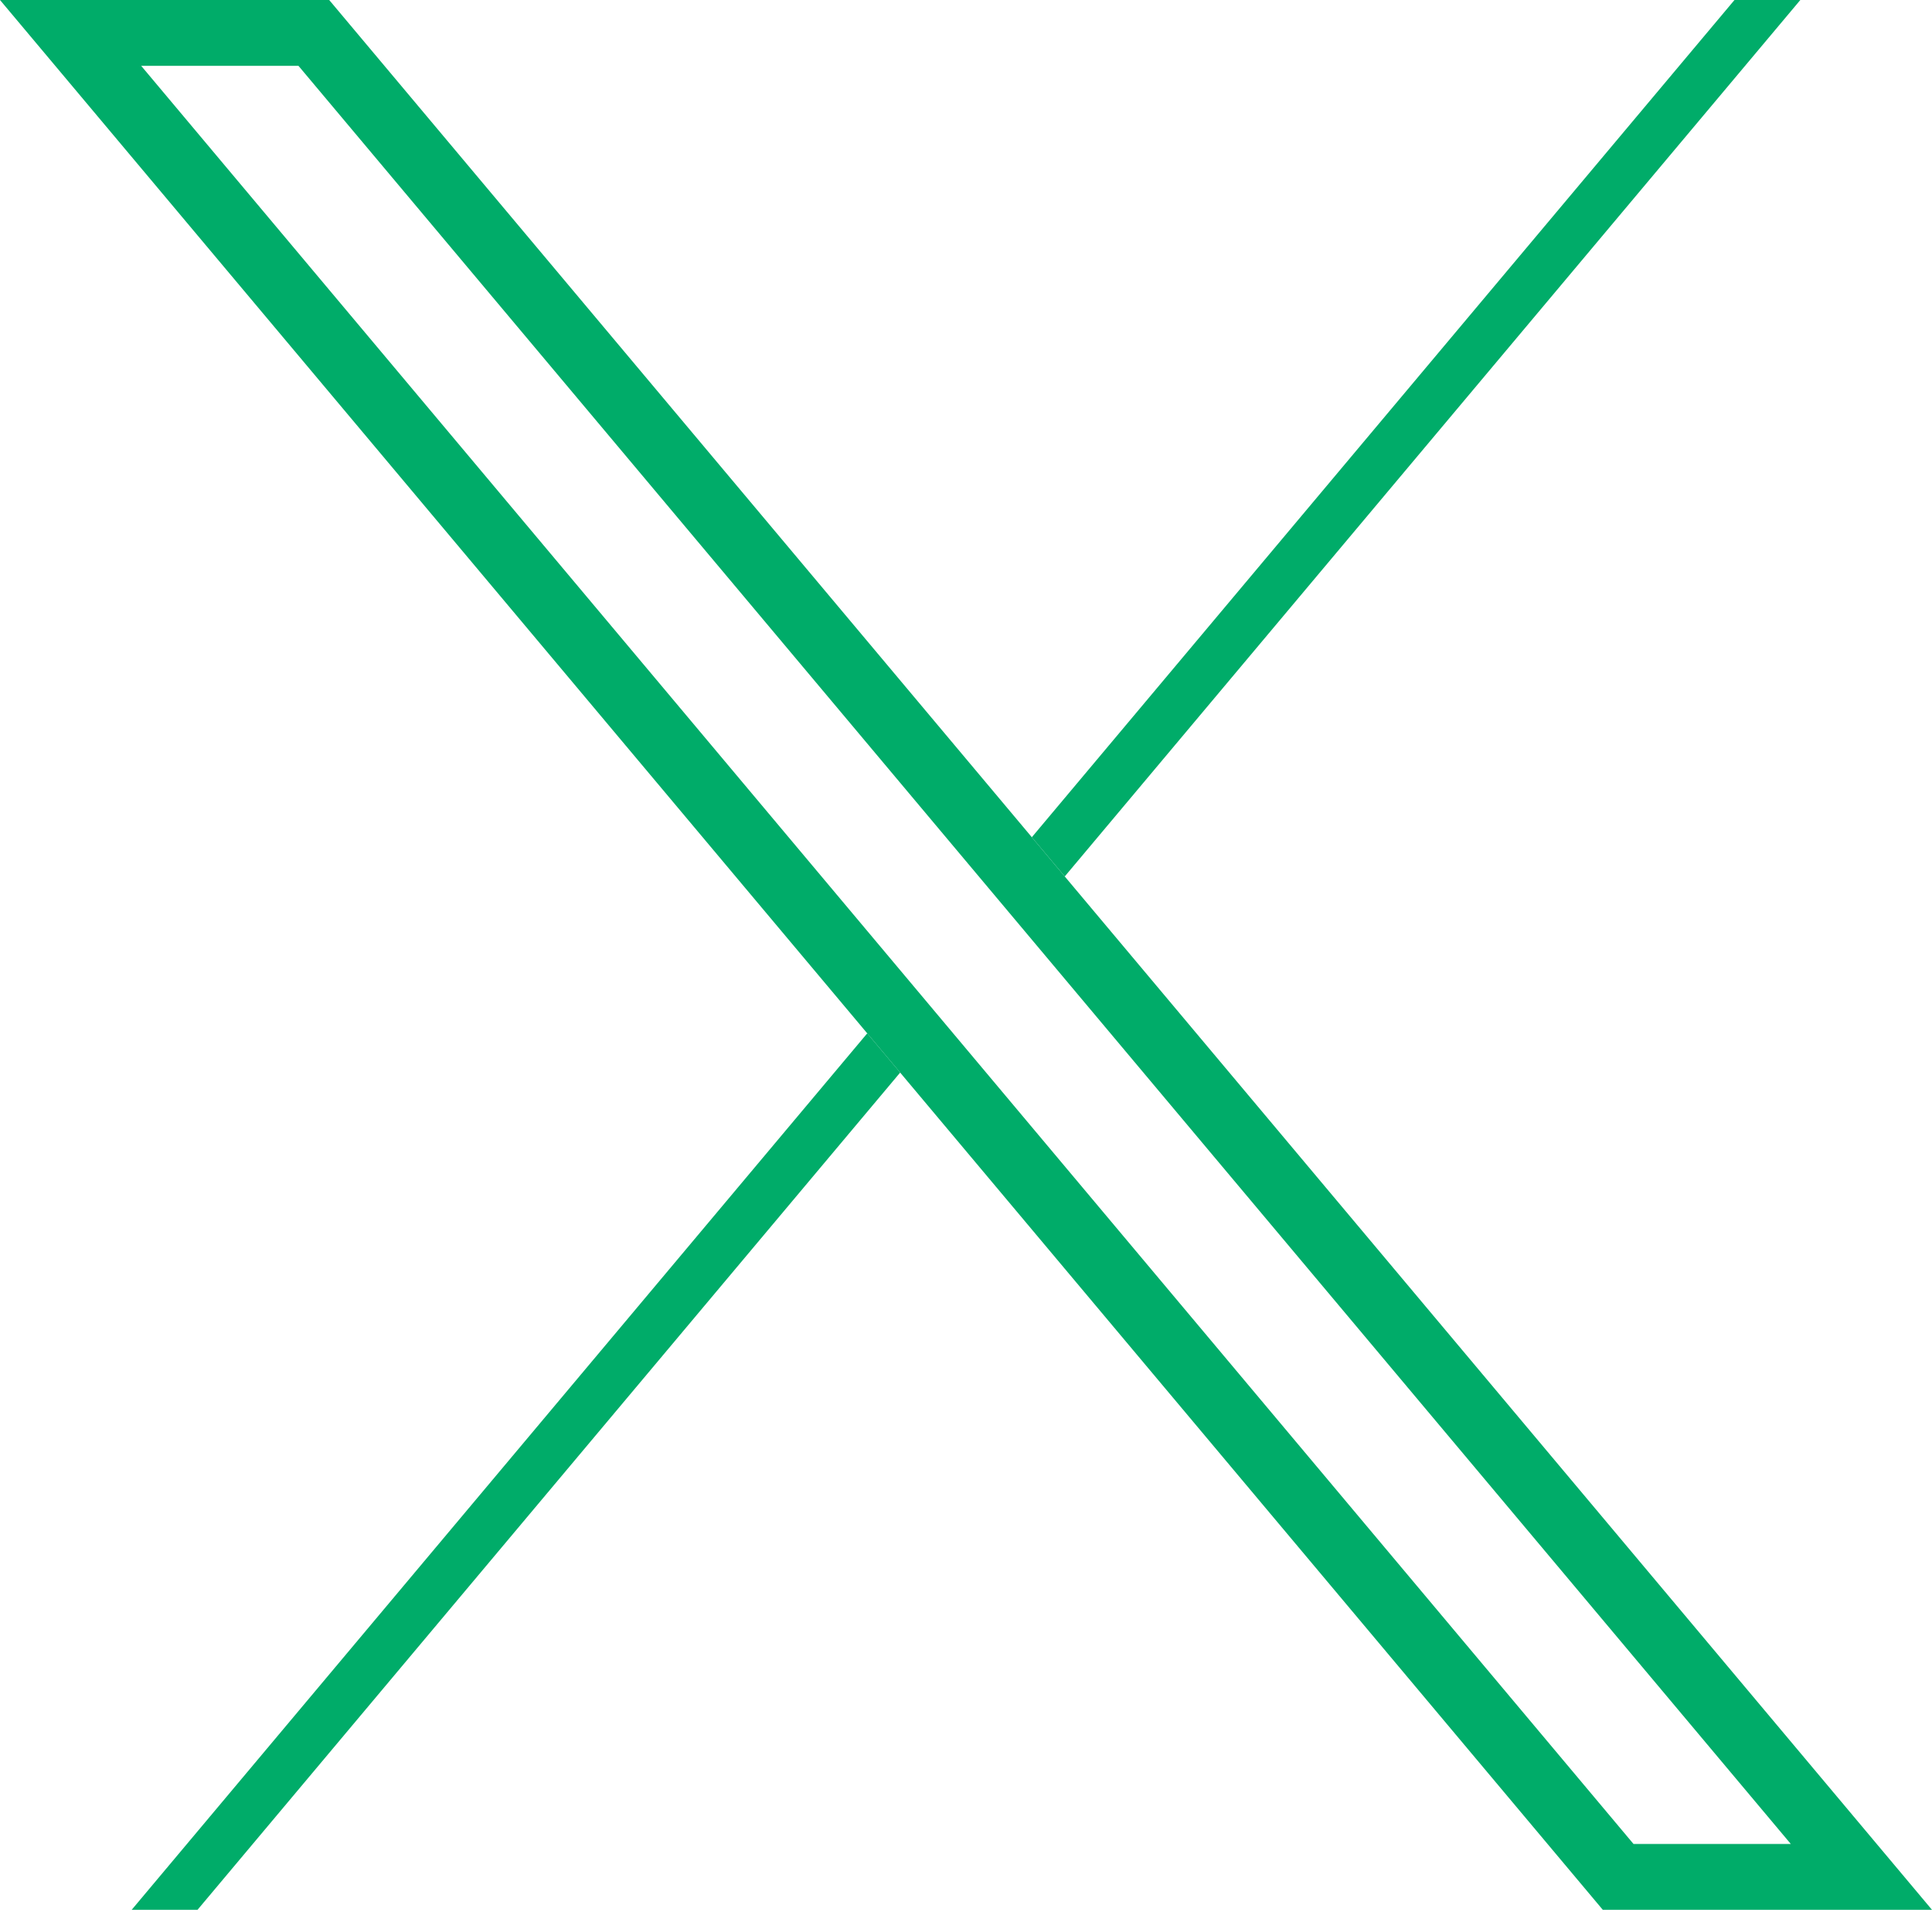 <?xml version="1.0" encoding="UTF-8"?>
<svg id="Camada_2" data-name="Camada 2" xmlns="http://www.w3.org/2000/svg" viewBox="0 0 463.93 458.69">
  <defs>
    <style>
      .cls-1 {
        fill: #00ac69;
      }
    </style>
  </defs>
  <g id="_ëîé_1" data-name="‘ëîé_1">
    <g>
      <polygon class="cls-1" points="432.31 0 416.5 0 247.77 201.08 255.68 210.5 432.31 0"/>
      <polygon class="cls-1" points="31.62 458.69 47.43 458.69 216.16 257.6 208.25 248.18 31.62 458.69"/>
      <path class="cls-1" d="M79.05,0H0L384.88,458.69h79.05L79.05,0ZM33.9,15.81h37.77L430.03,442.88h-37.77L33.9,15.81Z"/>
    </g>
  </g>
</svg>
